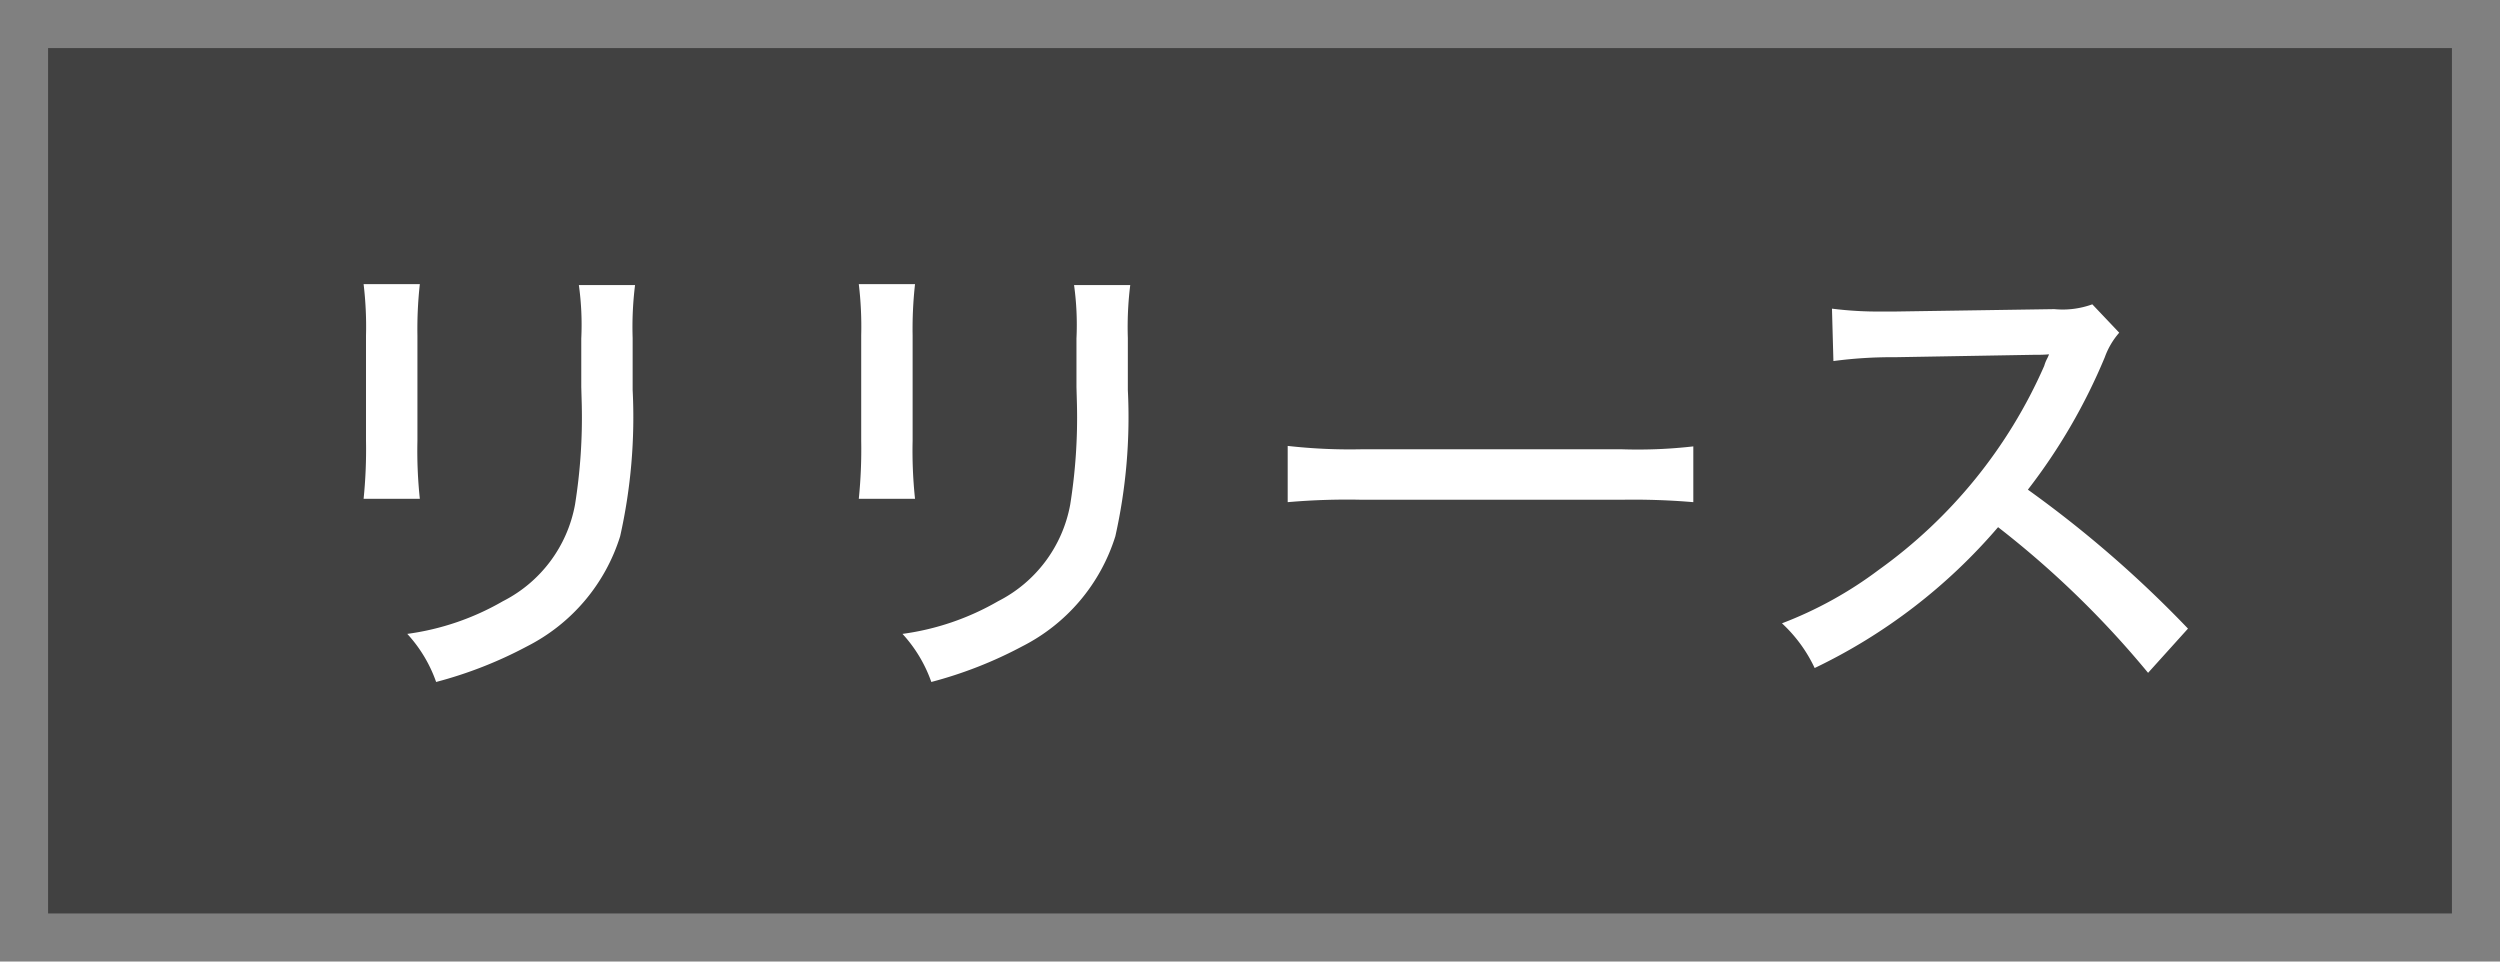 <svg id="release" xmlns="http://www.w3.org/2000/svg" width="52" height="20" viewBox="0 0 104 40">
  <rect x="0" y="0" width="104" height="40" fill="#808080" stroke="none"/>
<defs>
    <style>
      .cls-1 {
        fill: #414141;
      }

      .cls-2 {
        fill: #fff;
        fill-rule: evenodd;
      }
    </style>
  </defs>
  <rect id="長方形_641" data-name="長方形 641" class="cls-1" x="2" y="2" width="100" height="36"/>
  <path id="リリース" class="cls-2" d="M953.126,2021.82a14.9,14.9,0,0,1,.1,2.14v4.37a20.4,20.4,0,0,1-.1,2.42h2.339a19,19,0,0,1-.1-2.42v-4.37a16.937,16.937,0,0,1,.1-2.14h-2.339Zm8.955,0.04a12.009,12.009,0,0,1,.1,2.22v2.02l0.02,0.73a22.949,22.949,0,0,1-.28,4.16,5.645,5.645,0,0,1-3,4.02,10.822,10.822,0,0,1-3.978,1.36,5.779,5.779,0,0,1,1.2,2,17.432,17.432,0,0,0,3.778-1.48,7.711,7.711,0,0,0,3.877-4.58,22.64,22.64,0,0,0,.52-6.09v-2.16a14.162,14.162,0,0,1,.1-2.2h-2.339Zm11.645-.04a14.9,14.9,0,0,1,.1,2.14v4.37a20.4,20.4,0,0,1-.1,2.42h2.339a19,19,0,0,1-.1-2.42v-4.37a16.937,16.937,0,0,1,.1-2.14h-2.339Zm8.955,0.04a12.009,12.009,0,0,1,.1,2.22v2.02l0.02,0.73a22.949,22.949,0,0,1-.28,4.16,5.645,5.645,0,0,1-3,4.02,10.822,10.822,0,0,1-3.978,1.36,5.779,5.779,0,0,1,1.2,2,17.432,17.432,0,0,0,3.778-1.48,7.711,7.711,0,0,0,3.877-4.58,22.64,22.64,0,0,0,.52-6.09v-2.16a14.162,14.162,0,0,1,.1-2.2h-2.339Zm8.887,9.03a28.478,28.478,0,0,1,3.1-.1h10.774a29.4,29.4,0,0,1,3,.1v-2.32a20.364,20.364,0,0,1-2.98.12H994.646a22.97,22.97,0,0,1-3.078-.14v2.34Zm37.452,5.26a47.512,47.512,0,0,0-6.66-5.78,24.149,24.149,0,0,0,3.2-5.51,3.188,3.188,0,0,1,.6-1.02l-1.12-1.18a3.615,3.615,0,0,1-1.58.2l-6.65.1h-0.54a15.452,15.452,0,0,1-2.06-.12l0.06,2.18a18.391,18.391,0,0,1,2.56-.16l5.79-.1c0.26,0,.38,0,0.62-0.02a1.586,1.586,0,0,1-.08.18,1.54,1.54,0,0,0-.12.3,20.617,20.617,0,0,1-6.89,8.49,16.414,16.414,0,0,1-4.02,2.22,6.014,6.014,0,0,1,1.36,1.86,23.273,23.273,0,0,0,7.63-5.86,39.312,39.312,0,0,1,6.24,6.06Z" transform="translate(-938 -2010)"/>
</svg>

